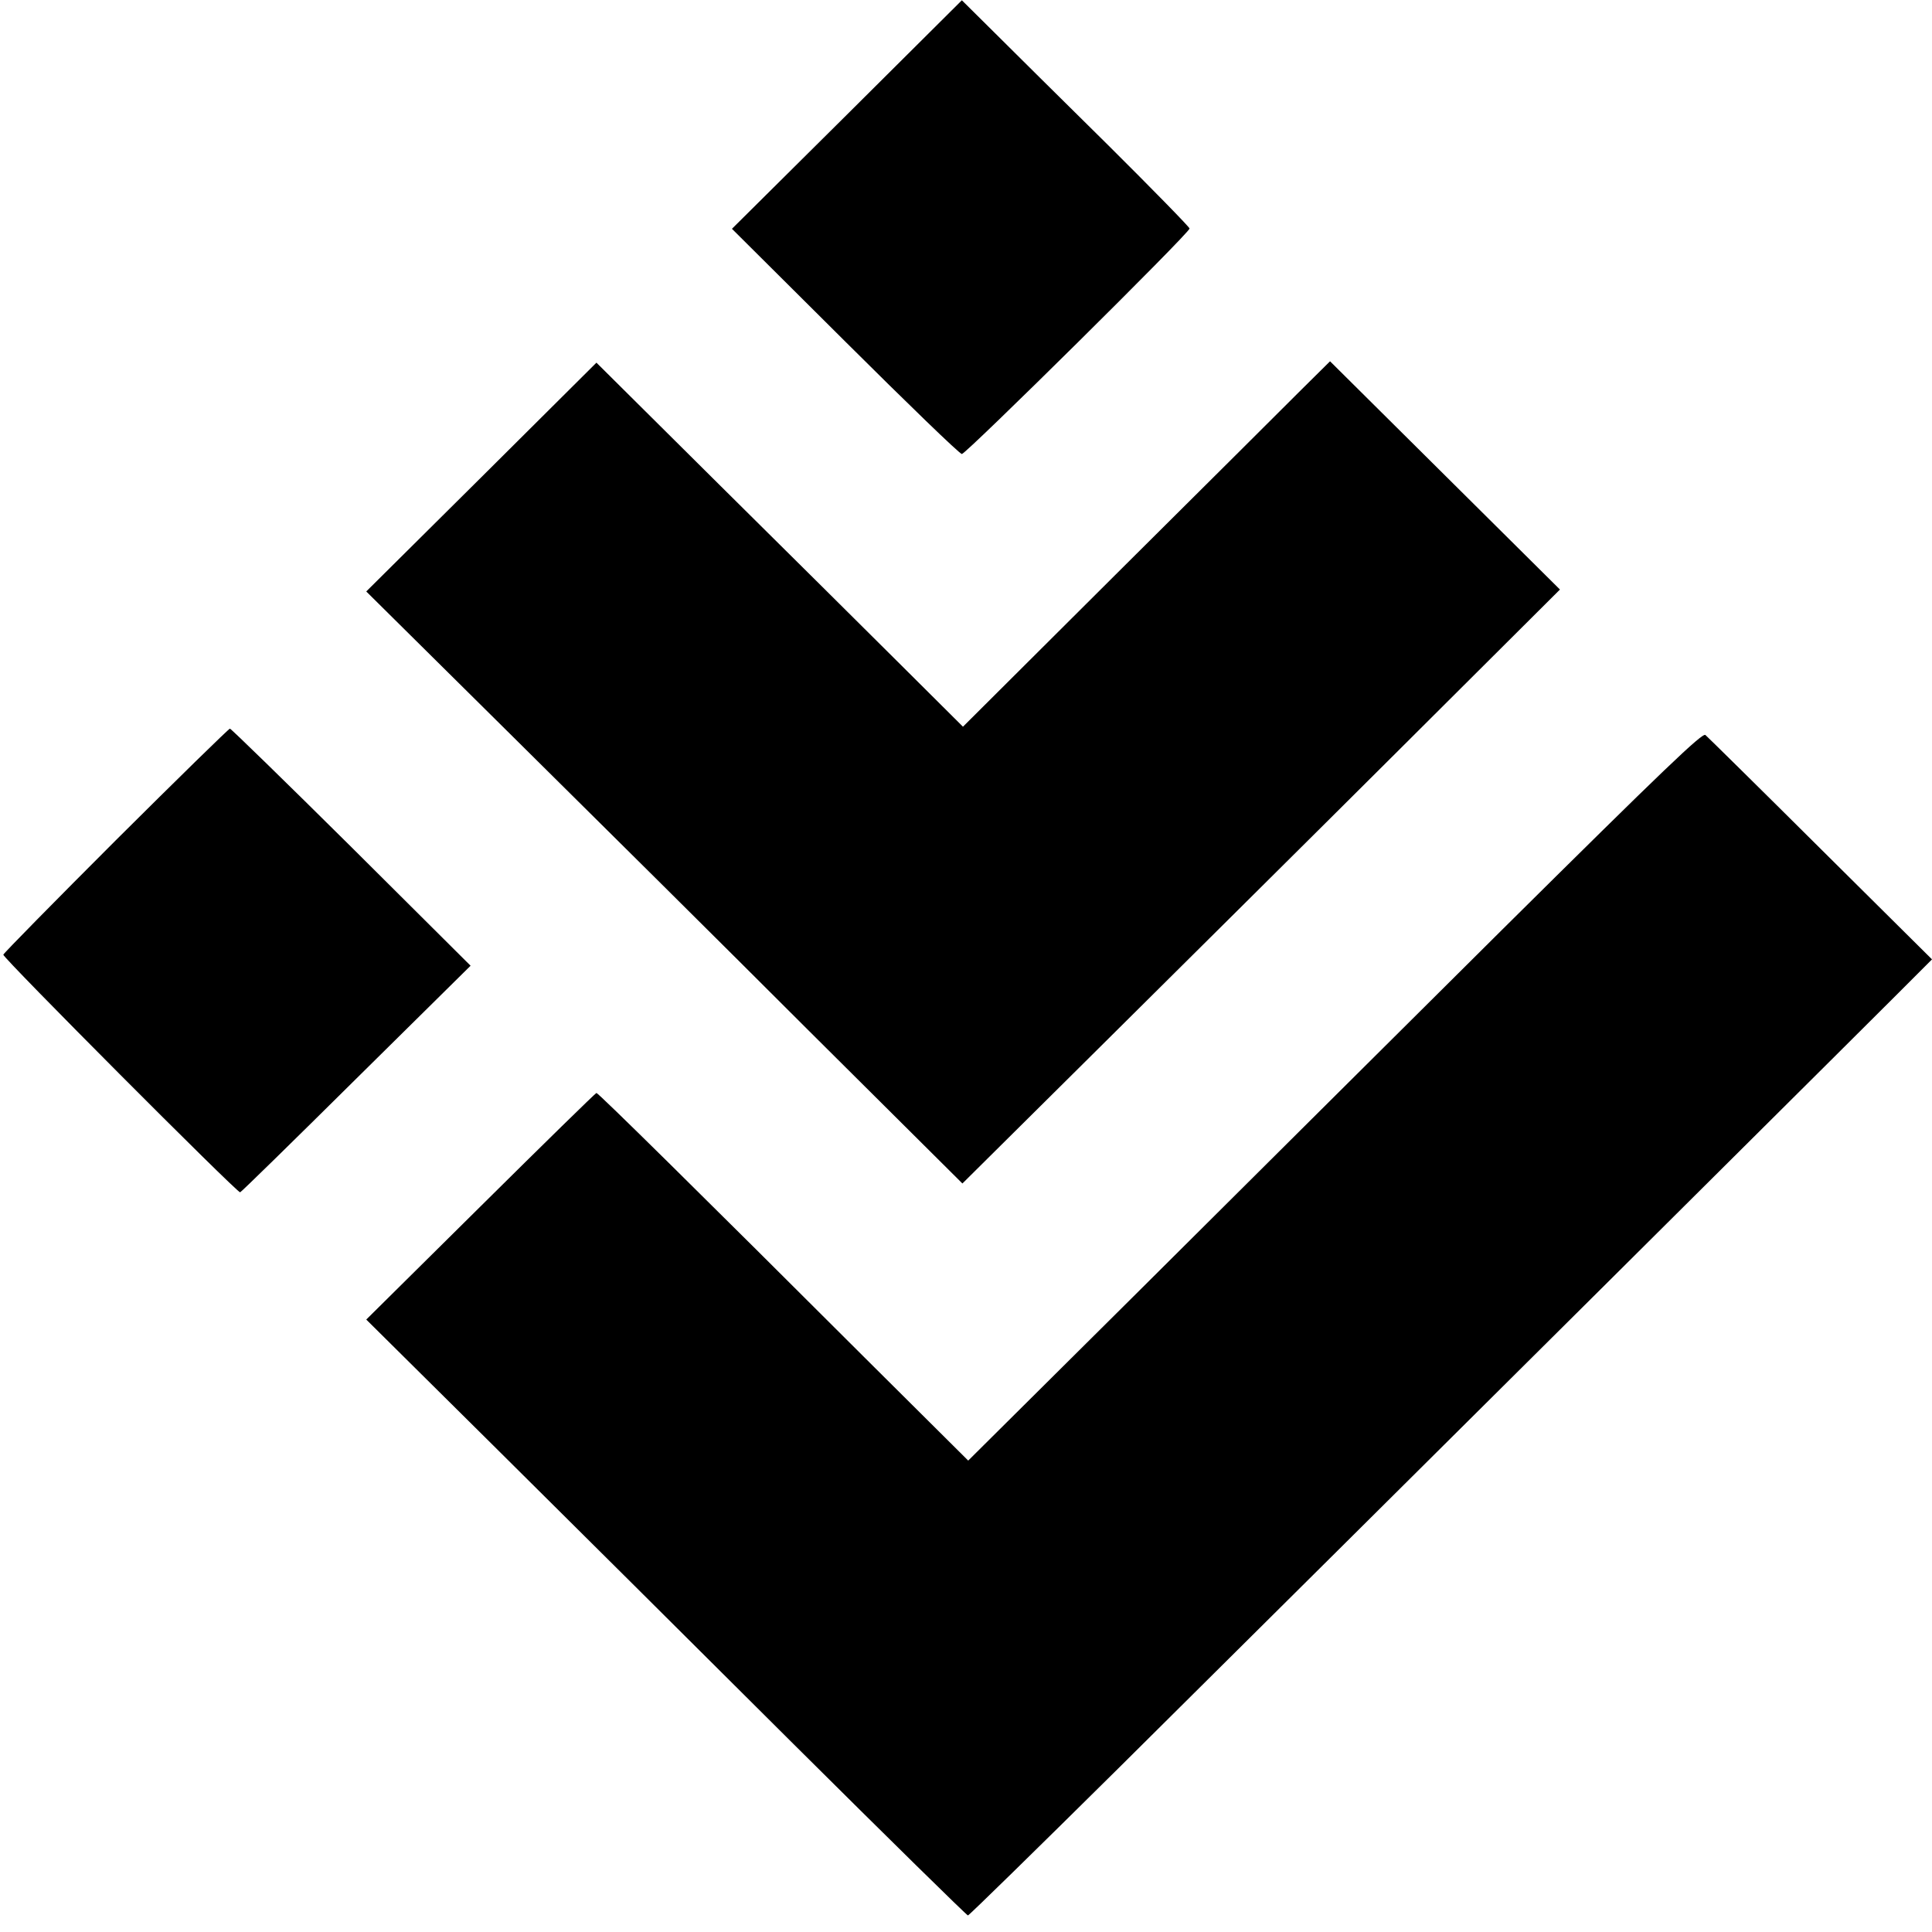 <svg version="1.0" xmlns="http://www.w3.org/2000/svg" width="933.333" height="933.333" viewBox="0 0 700 700"><path d="M306.9 41.5l-41.7 41.4 41 40.8c22.5 22.4 41.5 40.8 42.3 40.8 1.5 0 82.5-80.1 82.5-81.7 0-.5-13.4-14.2-29.7-30.4-16.4-16.2-35-34.6-41.3-40.9L348.5.1l-41.6 41.4z"/><path d="M174.4 172.9l-41.7 41.4 52.1 51.6c28.7 28.4 77.3 76.6 108 107.3l55.9 55.6 49.9-49.5c27.4-27.2 76.2-75.6 108.3-107.6l58.3-58.1-41.7-41.4-41.6-41.3-10.4 10.3c-5.7 5.7-35.6 35.5-66.5 66.2l-56.1 55.9-22.2-22.1c-12.2-12.2-42.1-41.8-66.4-65.9l-44.2-43.9-41.7 41.5zM42 304.4c-22.2 22.2-40.6 40.9-40.8 41.5-.3 1 84.5 86.1 85.8 86.1.3 0 19.2-18.5 42-41.1l41.5-41-43.2-43c-23.8-23.6-43.6-42.9-44-42.9-.4 0-19 18.2-41.3 40.4z"/><path d="M544.3 336.8c-39.7 39.5-99.5 98.9-132.8 132.1l-60.7 60.3-35.7-35.5c-61-60.9-98.3-97.7-99-97.7-.3 0-19.2 18.5-42 41.1l-41.4 41 46.1 45.7c25.3 25.1 74.2 73.7 108.6 108 34.4 34.2 62.9 62.2 63.3 62.2.4 0 24.9-24 54.5-53.3 87.3-86.6 289.9-288 292.4-290.7l2.4-2.4-40.4-40.1c-22.1-22-40.9-40.5-41.7-41.2-1.1-.9-14.8 12.2-73.6 70.5z"/></svg>